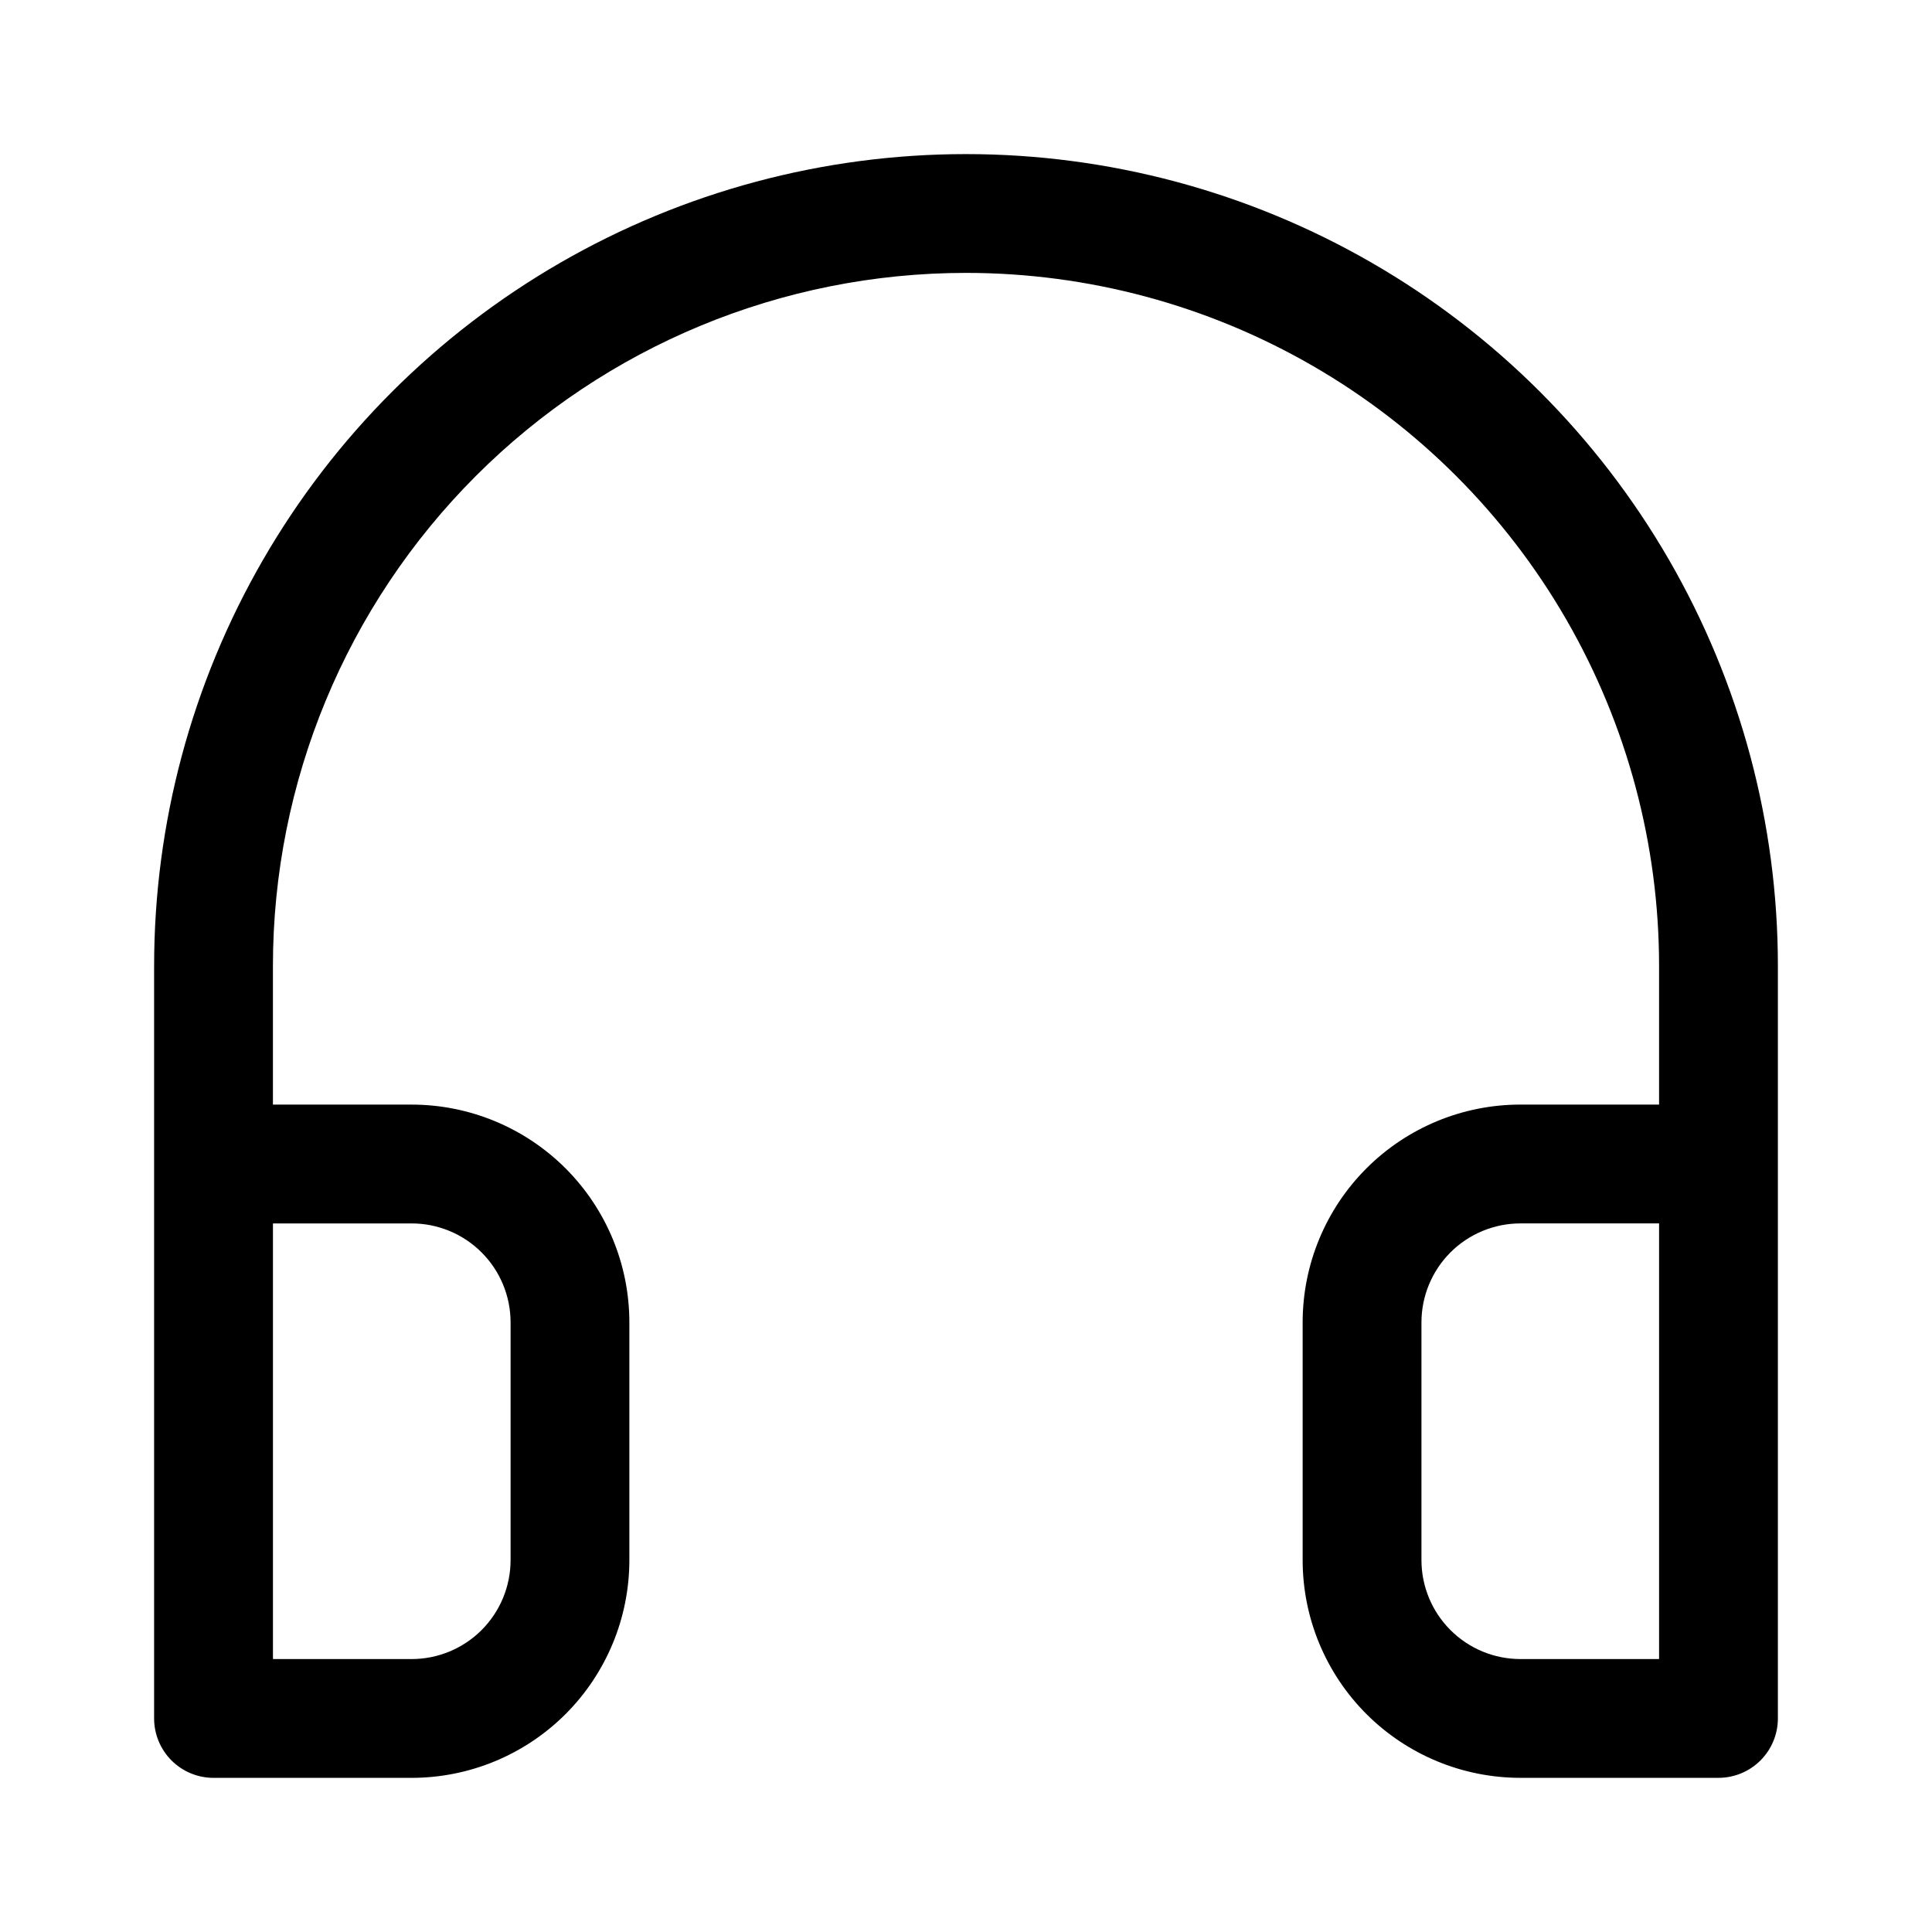 <?xml version="1.0" encoding="UTF-8"?>
<!-- Uploaded to: ICON Repo, www.svgrepo.com, Generator: ICON Repo Mixer Tools -->
<svg fill="#000000" width="800px" height="800px" version="1.1" viewBox="144 144 512 512" xmlns="http://www.w3.org/2000/svg">
 <path d="m184.84 400v199.41c0.004 4.172 1.664 8.176 4.613 11.129 2.953 2.953 6.957 4.613 11.133 4.613h52.477c15.309 0 29.992-6.082 40.82-16.906 10.824-10.824 16.906-25.508 16.906-40.82v-62.973c0-15.309-6.082-29.992-16.906-40.82-10.828-10.824-25.512-16.906-40.82-16.902h-36.734v-36.734c0-48.715 19.352-95.43 53.797-129.88s81.16-53.797 129.88-53.797c32.238 0 63.914 8.488 91.832 24.609 27.922 16.117 51.109 39.305 67.23 67.227 16.121 27.922 24.605 59.594 24.605 91.836v36.734h-36.734c-15.309-0.004-29.992 6.078-40.82 16.902-10.824 10.828-16.906 25.512-16.902 40.82v62.973c-0.004 15.312 6.078 29.996 16.902 40.82 10.828 10.824 25.512 16.906 40.82 16.906h52.48c4.172-0.004 8.176-1.66 11.129-4.613s4.609-6.957 4.613-11.129v-199.41c0-37.77-9.941-74.871-28.824-107.58-18.887-32.707-46.047-59.867-78.754-78.75-32.707-18.887-69.812-28.828-107.58-28.828-37.77 0-74.871 9.941-107.58 28.828-32.707 18.883-59.867 46.043-78.75 78.75-18.887 32.711-28.828 69.812-28.828 107.58zm335.86 94.461v-0.004c0-6.957 2.766-13.633 7.684-18.555 4.922-4.922 11.598-7.684 18.555-7.684h36.734v115.45h-36.734c-6.957 0-13.633-2.762-18.555-7.684s-7.684-11.594-7.684-18.555zm-241.39 0v62.973-0.004c0 6.961-2.762 13.633-7.684 18.555-4.922 4.922-11.598 7.684-18.555 7.684h-36.734v-115.45h36.734c6.961 0 13.633 2.762 18.555 7.684 4.922 4.922 7.684 11.598 7.684 18.555z" fill-rule="evenodd"/>
</svg>